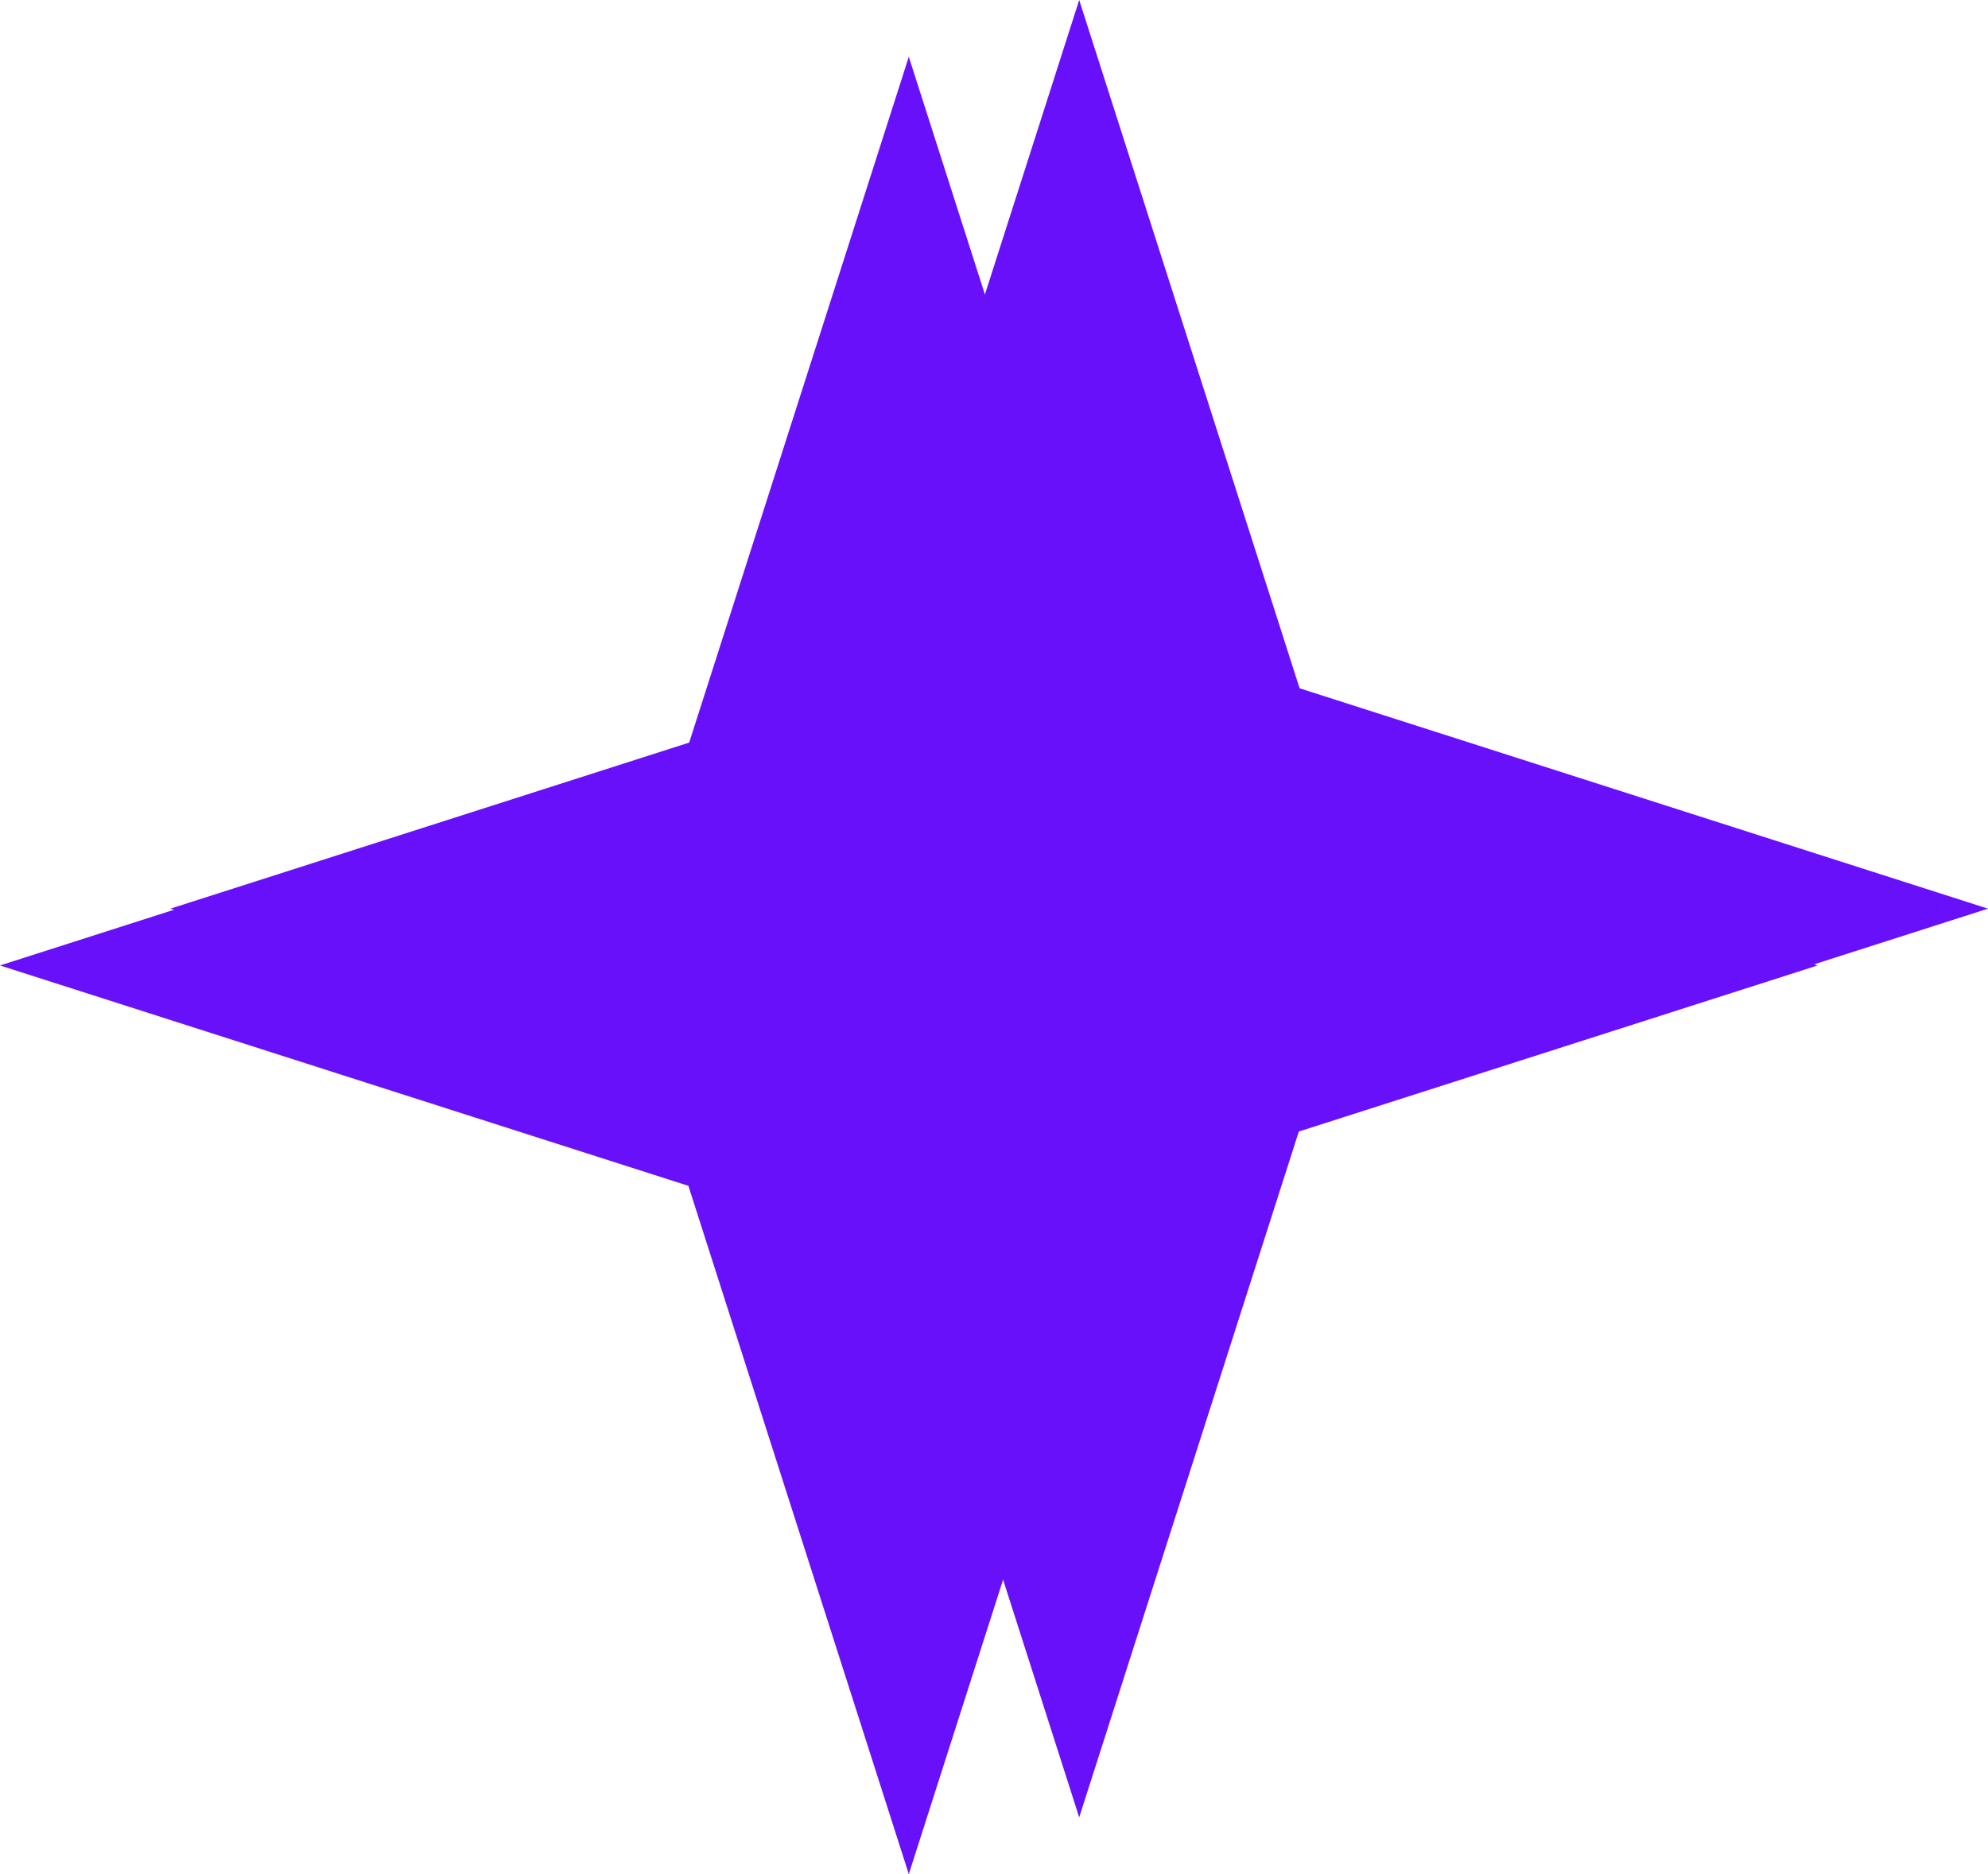 <svg width="70" height="66" viewBox="0 0 70 66" fill="none" xmlns="http://www.w3.org/2000/svg">
<g filter="url(#filter0_f_41_672)">
<path d="M38 0L45.761 24.239L70 32L45.761 39.761L38 64L30.239 39.761L6 32L30.239 24.239L38 0Z" fill="#6910FA"/>
</g>
<path d="M32 2L39.761 26.239L64 34L39.761 41.761L32 66L24.239 41.761L0 34L24.239 26.239L32 2Z" fill="#6910FA"/>
<defs>
<filter id="filter0_f_41_672" x="-7" y="-13" width="90" height="90" filterUnits="userSpaceOnUse" color-interpolation-filters="sRGB">
<feFlood flood-opacity="0" result="BackgroundImageFix"/>
<feBlend mode="normal" in="SourceGraphic" in2="BackgroundImageFix" result="shape"/>
<feGaussianBlur stdDeviation="6.5" result="effect1_foregroundBlur_41_672"/>
</filter>
</defs>
</svg>
